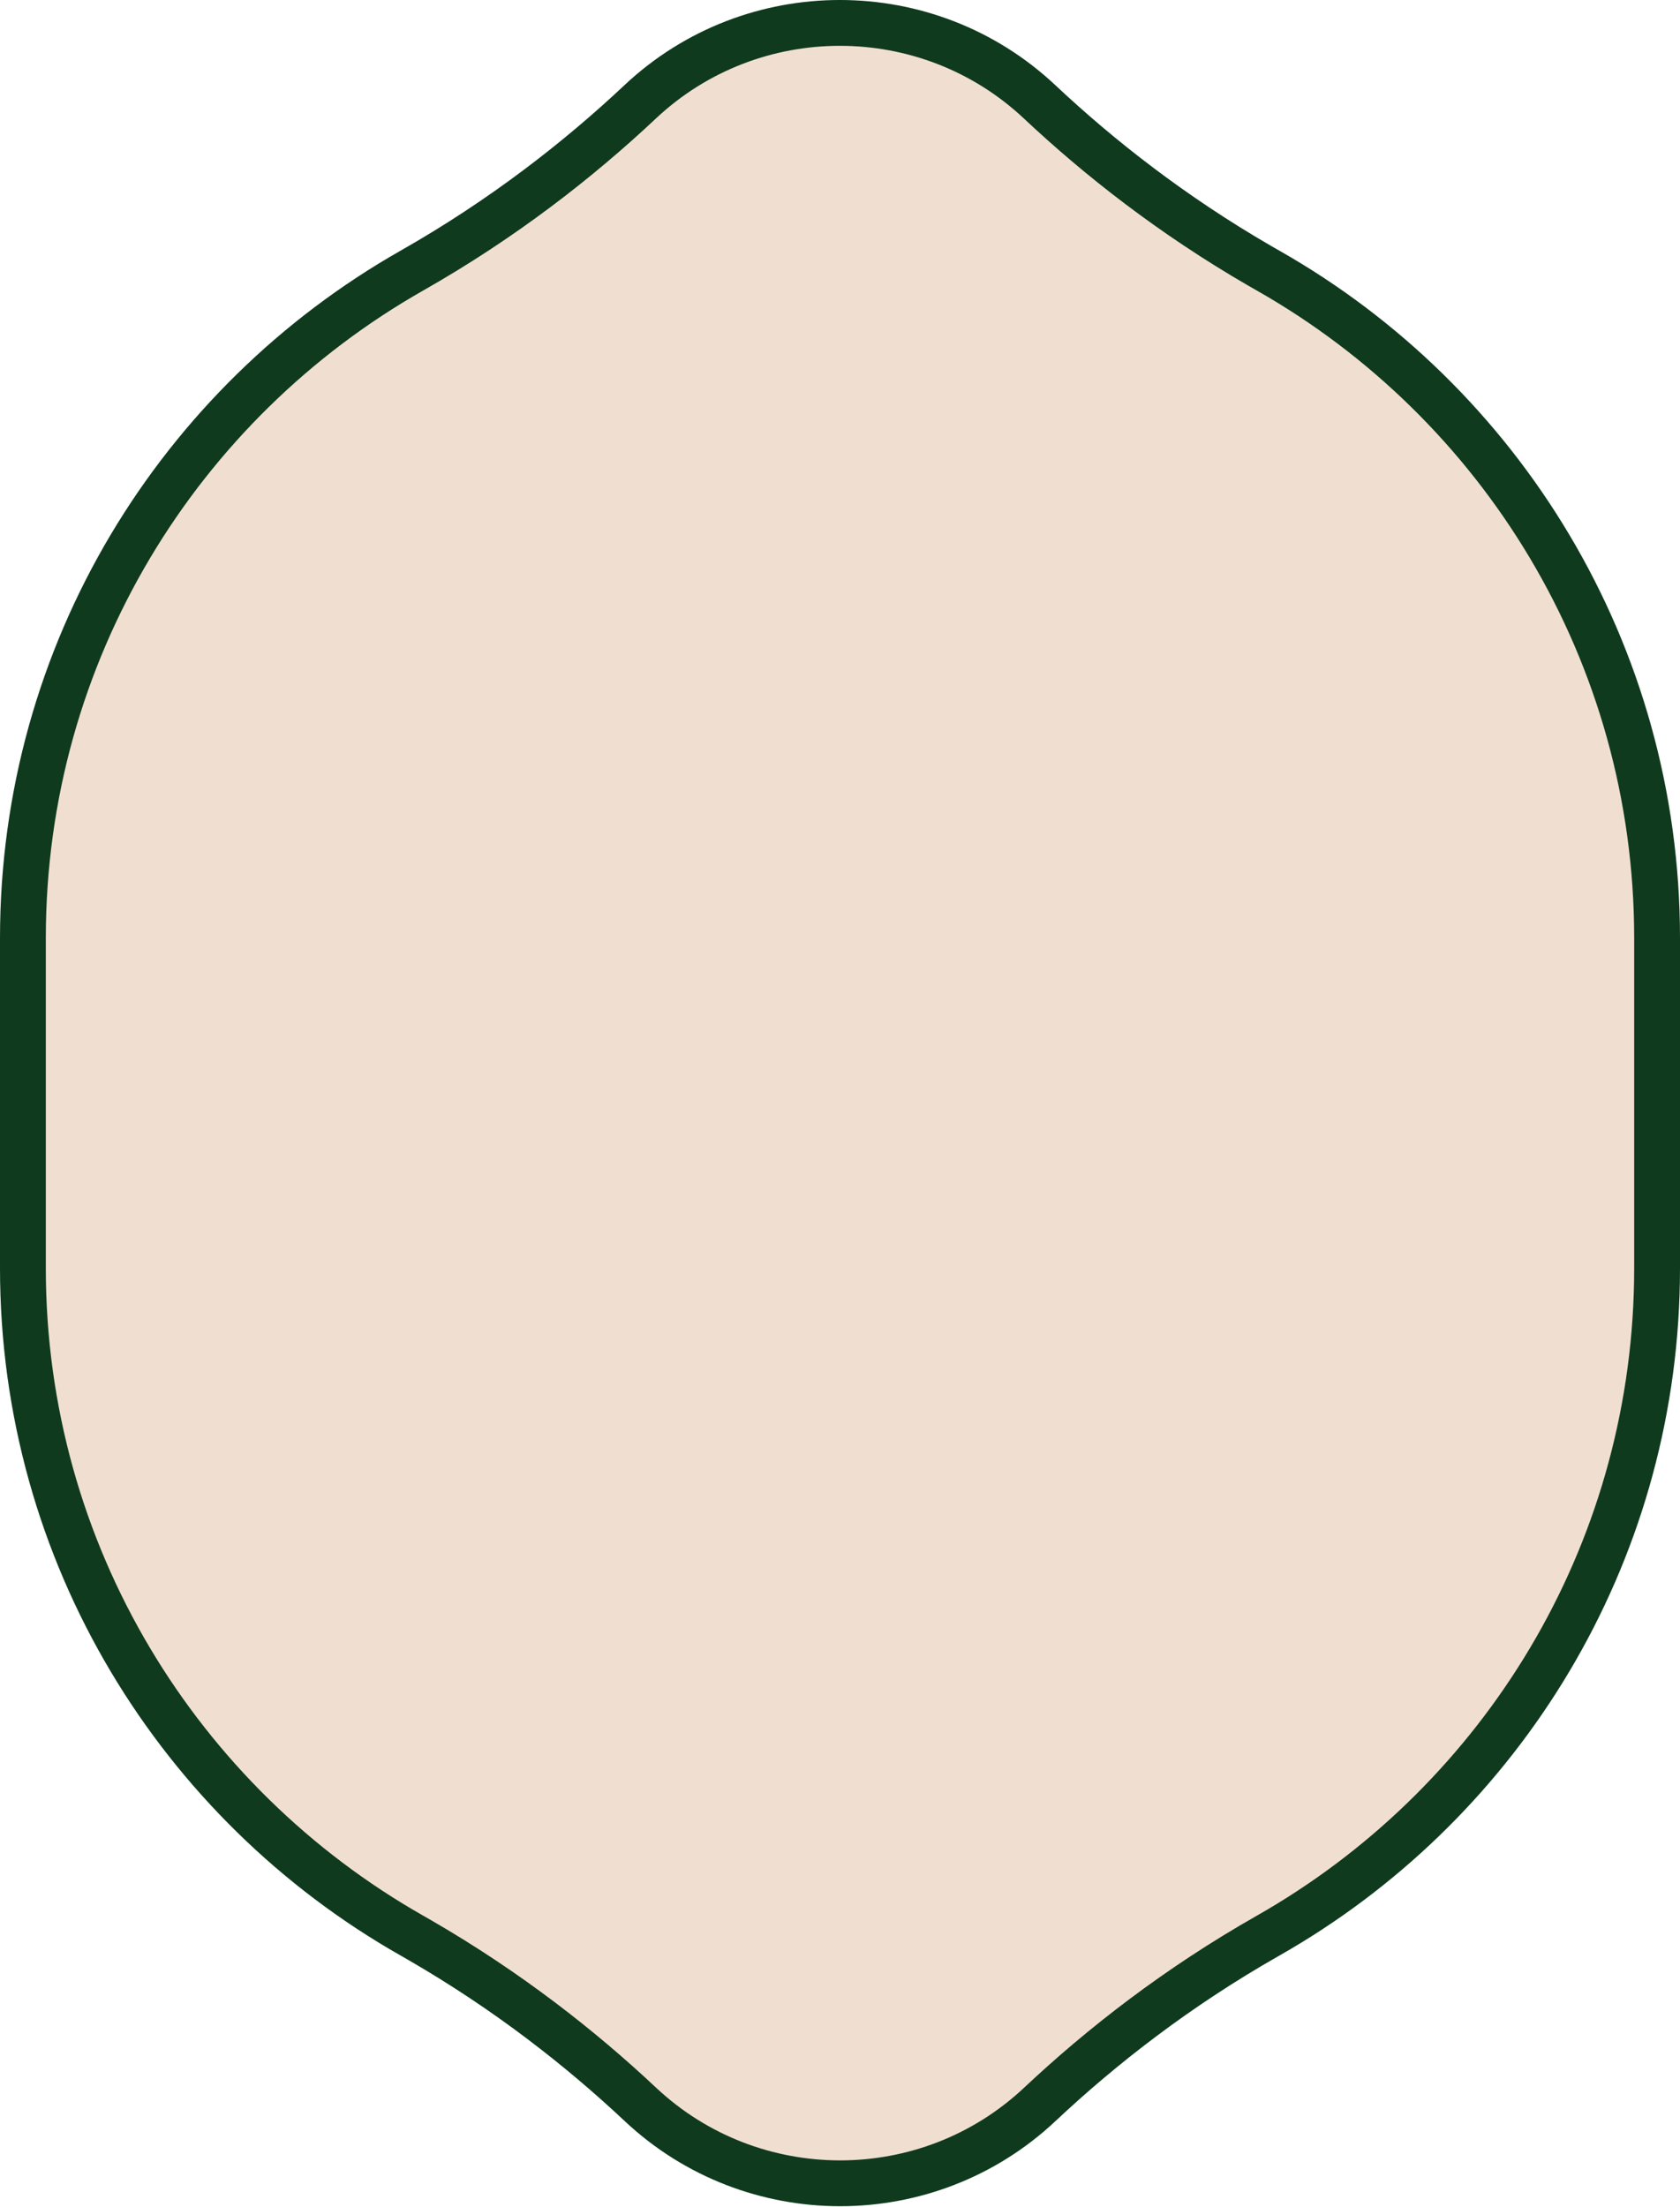 <?xml version="1.0" encoding="UTF-8"?> <svg xmlns="http://www.w3.org/2000/svg" width="220" height="289" viewBox="0 0 220 289" fill="none"><path d="M136.161 275.558C121.5 289.333 98.534 289.331 83.864 275.558C76.037 268.208 66.485 260.712 55.05 254.091L53.938 253.453C23.511 236.171 3 203.502 3 166.045L3 122.84C3 85.386 23.511 52.714 53.938 35.432C65.841 28.671 75.756 20.925 83.838 13.331C98.499 -0.445 121.466 -0.443 136.136 13.331C143.963 20.681 153.515 28.177 164.95 34.798L166.063 35.435C196.489 52.718 217 85.386 217 122.844L217 166.049L216.985 167.801C216.367 203.937 196.654 235.43 167.481 252.636L166.063 253.457C154.159 260.217 144.244 267.964 136.162 275.558L136.161 275.558Z" fill="#F0DFD0" stroke="#0F3A1E" stroke-width="6" stroke-linejoin="round"></path></svg> 
